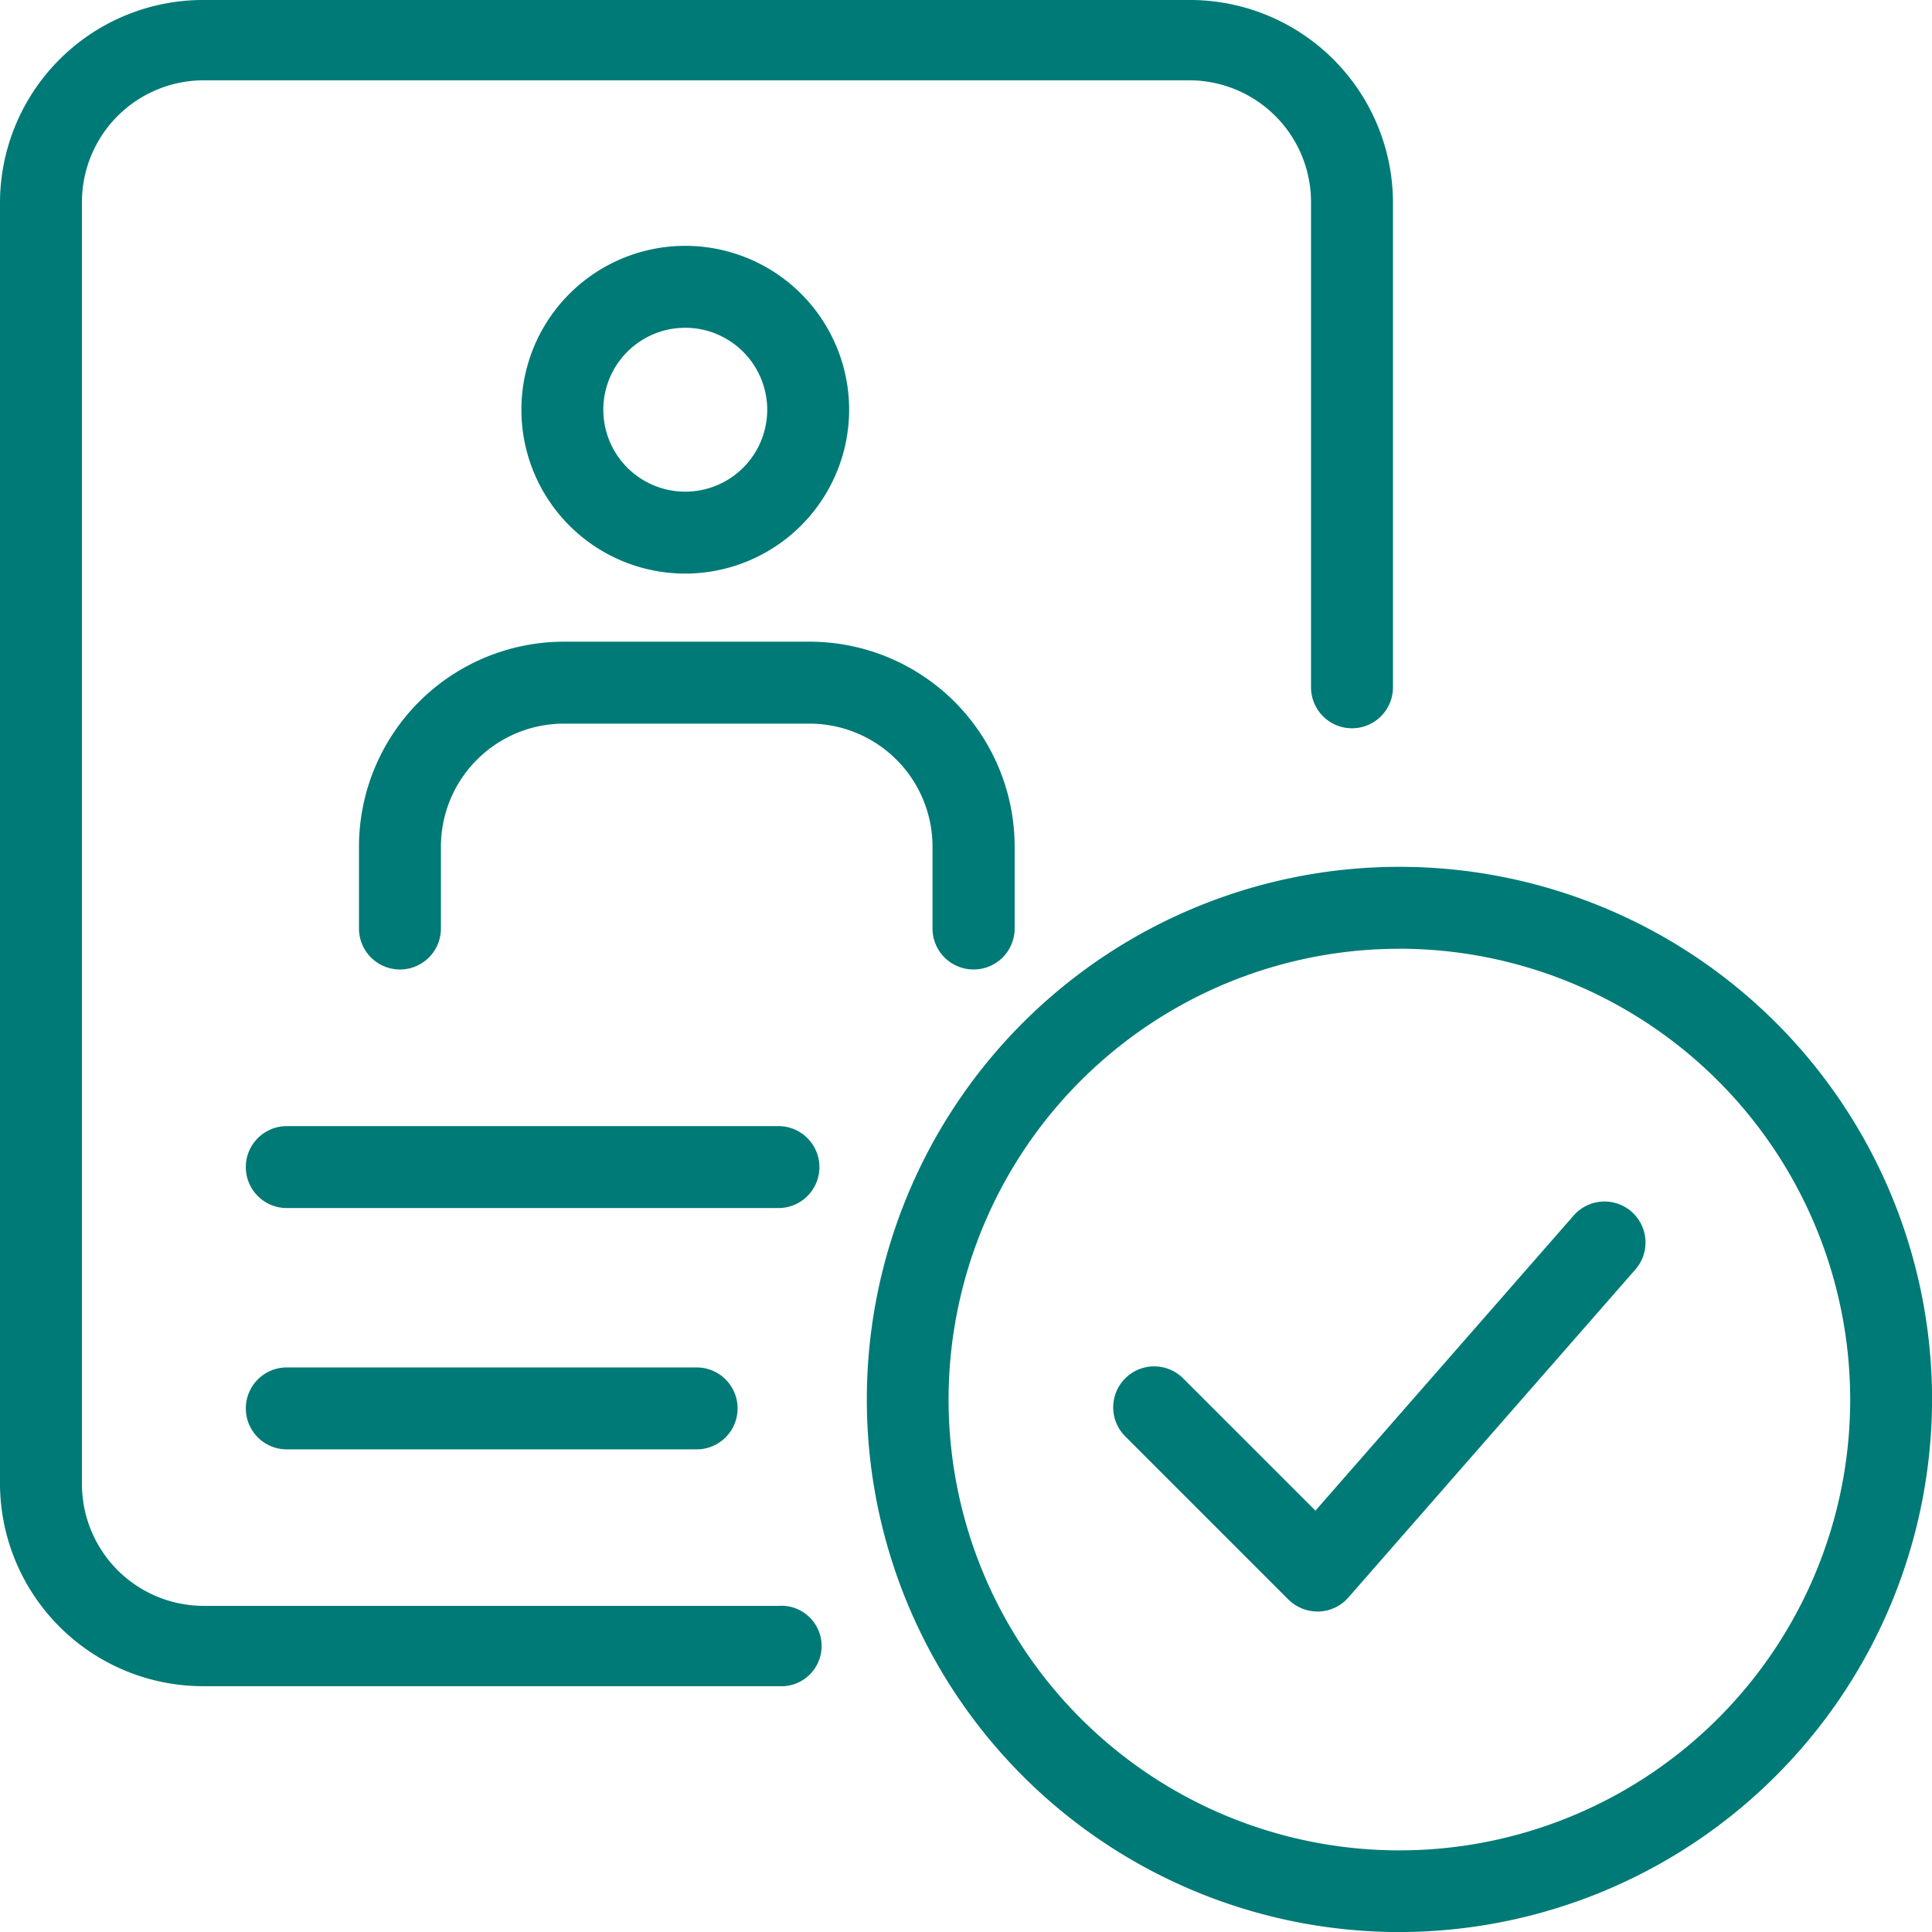 <?xml version="1.0" encoding="UTF-8"?> <svg xmlns="http://www.w3.org/2000/svg" id="UISguide" width="72" height="72" viewBox="0 0 72 72"><g id="Group_1145" data-name="Group 1145" transform="translate(9.161 41.967)"><path id="Path_3358" data-name="Path 3358" d="M22.849,17.054H4.527a1.527,1.527,0,0,1,0-3.054H22.849a1.527,1.527,0,0,1,0,3.054Z" transform="translate(-3 -14)" fill="#007a76"></path></g><g id="Group_1146" data-name="Group 1146" transform="translate(9.161 50.96)"><path id="Path_3359" data-name="Path 3359" d="M19.8,20.054H4.527a1.527,1.527,0,1,1,0-3.054H19.8a1.527,1.527,0,1,1,0,3.054Z" transform="translate(-3 -17)" fill="#007a76"></path></g><g id="Group_1147" data-name="Group 1147" transform="translate(19.431 9.161)"><path id="Path_3360" data-name="Path 3360" d="M12.607,15.215a6.107,6.107,0,1,1,6.107-6.107A6.114,6.114,0,0,1,12.607,15.215Zm0-9.161a3.054,3.054,0,1,0,3.054,3.054A3.059,3.059,0,0,0,12.607,6.054Z" transform="translate(-6.5 -3)" fill="#007a76"></path></g><g id="Group_1148" data-name="Group 1148" transform="translate(13.379 23.914)"><path id="Path_3361" data-name="Path 3361" d="M27.4,20.215a1.527,1.527,0,0,1-1.527-1.527V15.634A4.586,4.586,0,0,0,21.3,11.054H12.134a4.586,4.586,0,0,0-4.581,4.581v3.054a1.527,1.527,0,1,1-3.054,0V15.634A7.645,7.645,0,0,1,12.134,8H21.3a7.645,7.645,0,0,1,7.634,7.634v3.054A1.527,1.527,0,0,1,27.4,20.215Z" transform="translate(-4.5 -8)" fill="#007a76"></path></g><g id="Group_1149" data-name="Group 1149"><path id="Path_3362" data-name="Path 3362" d="M29.01,62.839H7.634A7.569,7.569,0,0,1,0,55.358V7.481A7.569,7.569,0,0,1,7.634,0H44.278a7.569,7.569,0,0,1,7.634,7.481V25.614a1.527,1.527,0,0,1-3.054,0V7.481a4.541,4.541,0,0,0-4.581-4.488H7.634A4.541,4.541,0,0,0,3.054,7.481V55.358a4.541,4.541,0,0,0,4.581,4.488H29.01a1.5,1.5,0,1,1,0,2.992Z" fill="#007a76"></path></g><g id="Group_1150" data-name="Group 1150" transform="translate(32.302 32.302)"><path id="Path_3363" data-name="Path 3363" d="M30.849,50.7A19.849,19.849,0,1,1,50.7,30.849,19.872,19.872,0,0,1,30.849,50.7Zm0-36.644a16.8,16.8,0,1,0,16.8,16.8A16.813,16.813,0,0,0,30.849,14.054Z" transform="translate(-11 -11)" fill="#007a76"></path></g><g id="Group_1151" data-name="Group 1151" transform="translate(41.463 44.786)"><path id="Path_3364" data-name="Path 3364" d="M21.635,30.27a1.543,1.543,0,0,1-1.081-.446l-6.107-6.107a1.527,1.527,0,0,1,2.159-2.159l4.953,4.953,9.613-10.987a1.528,1.528,0,1,1,2.3,2.012L22.783,29.751a1.523,1.523,0,0,1-1.1.519Z" transform="translate(-14 -14.999)" fill="#007a76"></path></g></svg> 